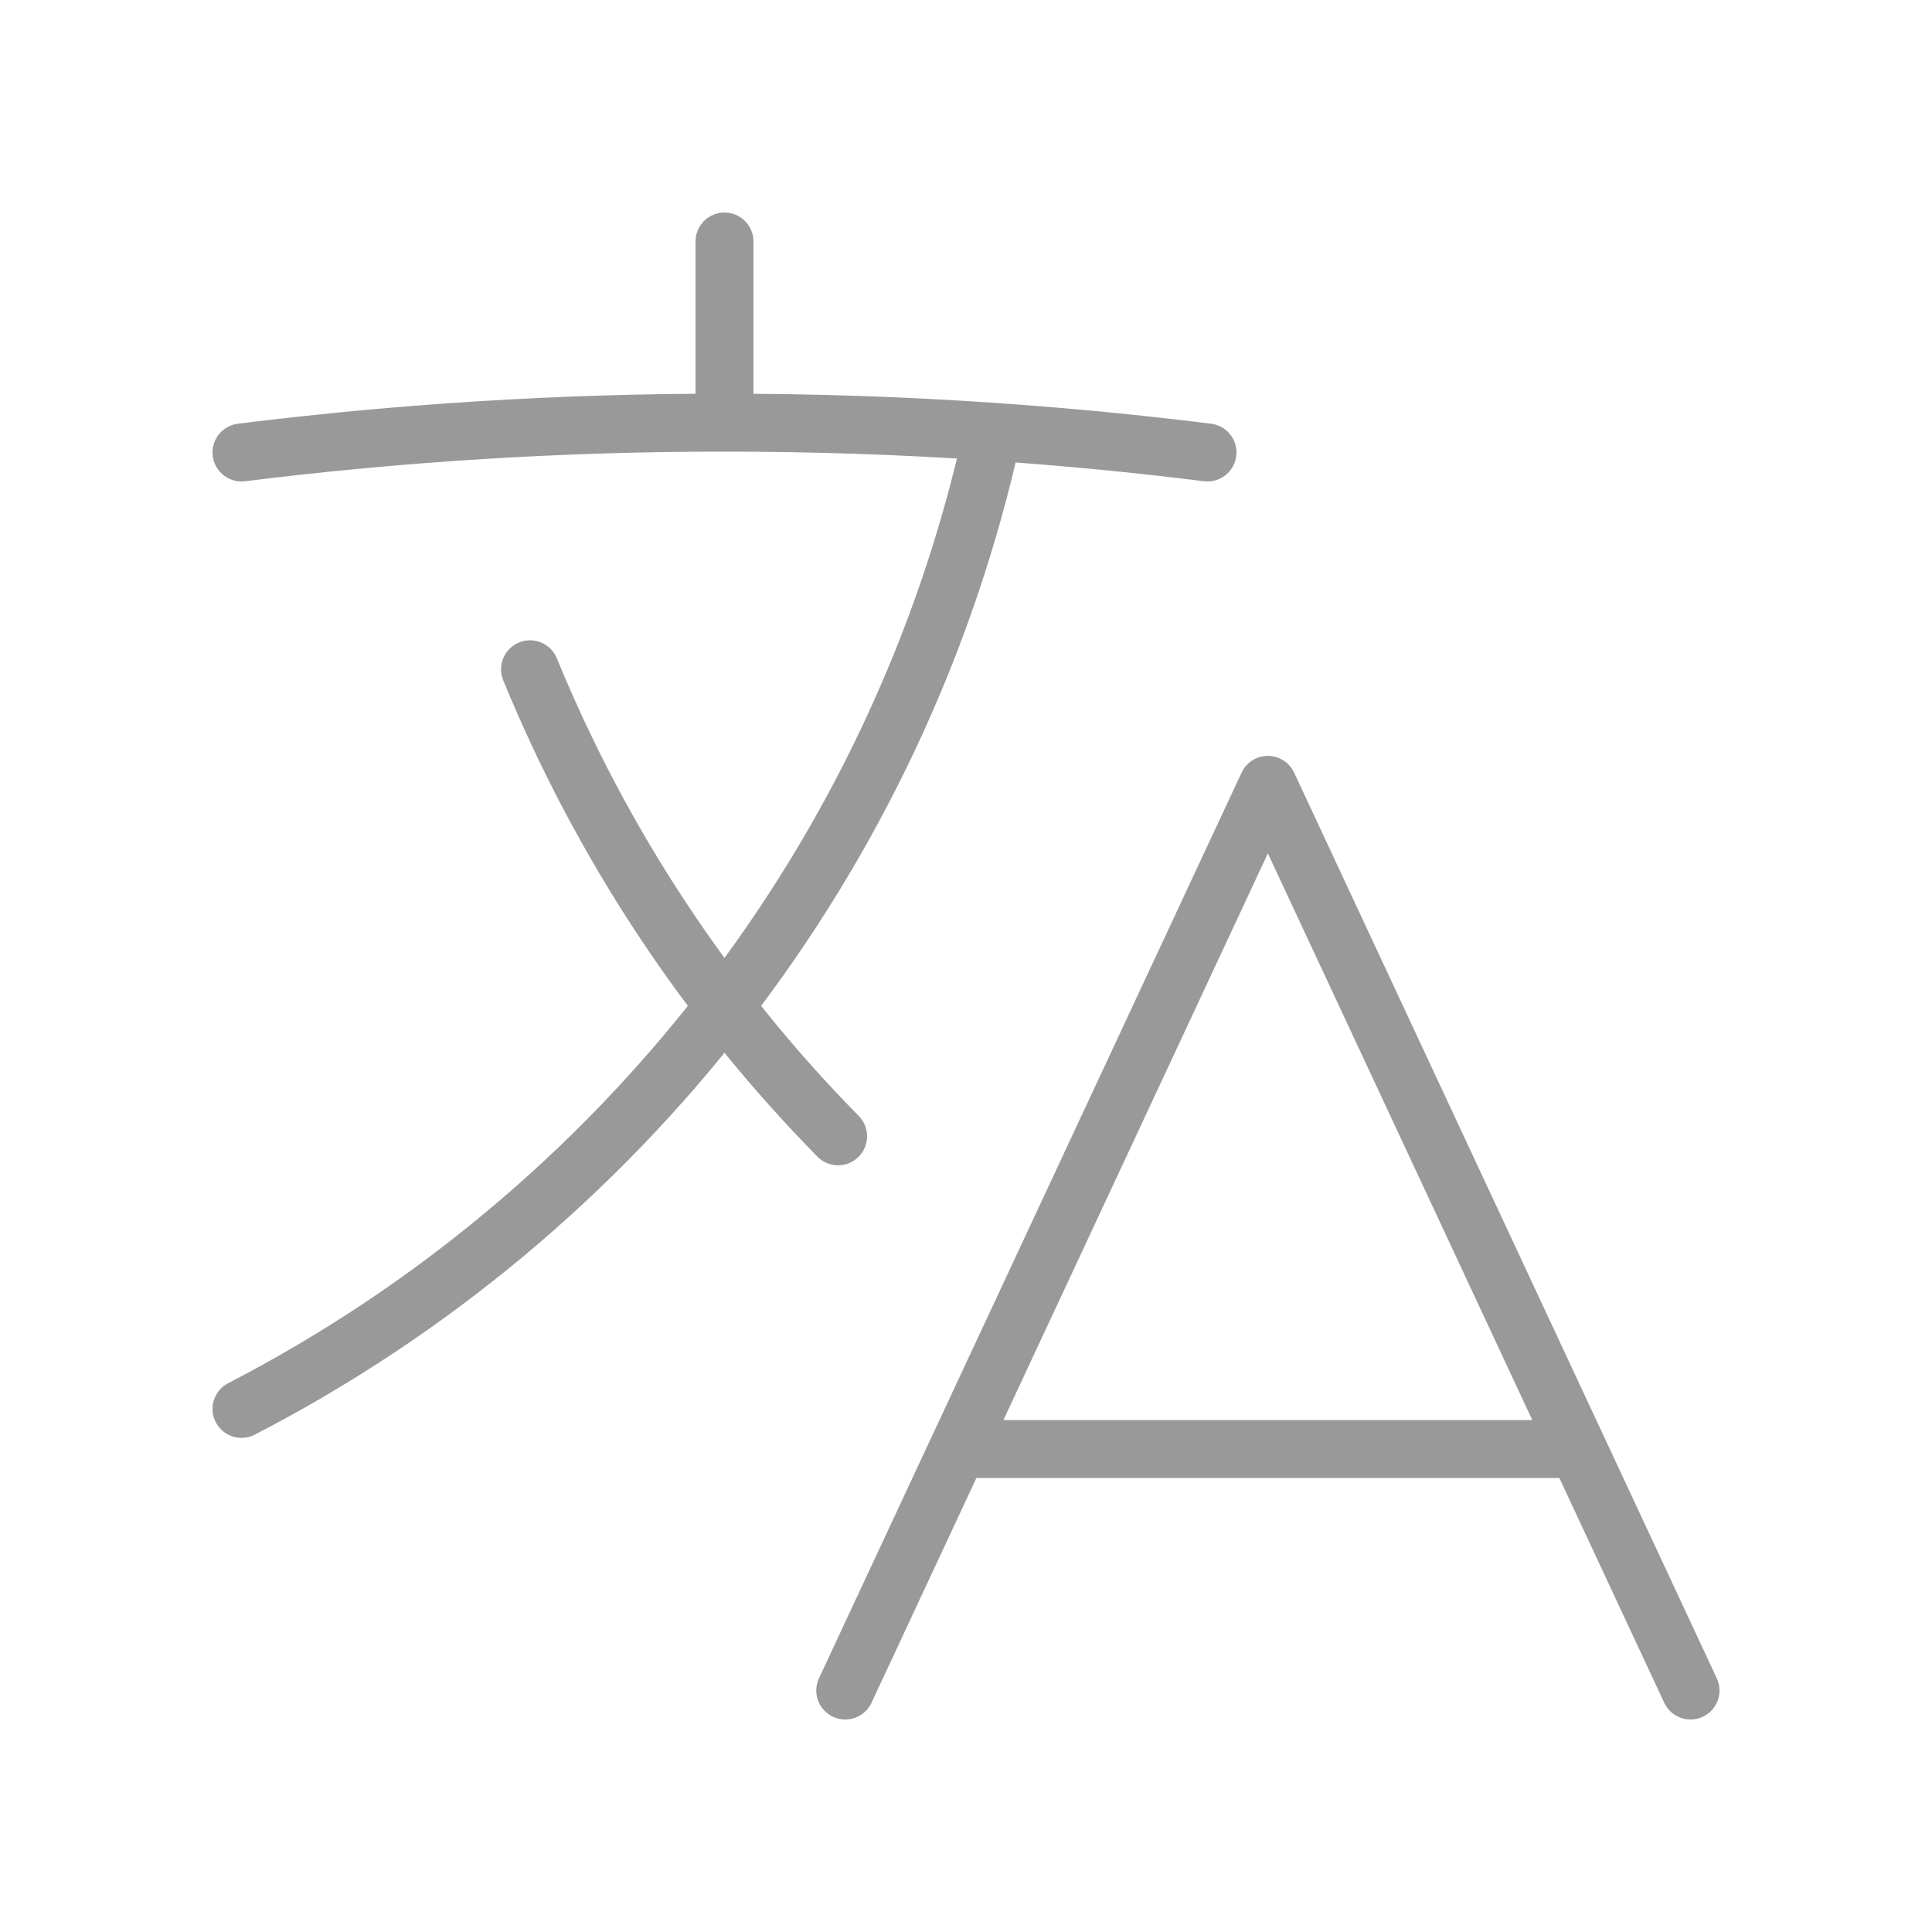 <svg width="50" height="50" viewBox="0 0 50 50" fill="none" xmlns="http://www.w3.org/2000/svg">
<path d="M21.875 43.75L32.812 20.312L43.75 43.75M25 37.5H40.625M6.25 11.71C10.397 11.194 14.571 10.936 18.75 10.938M18.75 10.938C21.083 10.938 23.402 11.017 25.696 11.175M18.75 10.938V6.25M25.696 11.175C23.283 22.204 16.021 31.417 6.25 36.462M25.696 11.175C27.562 11.302 29.415 11.481 31.25 11.71M21.69 29.408C18.273 25.935 15.565 21.829 13.717 17.321" stroke="#999" stroke-width="1.5" stroke-linecap="round" stroke-linejoin="round"/>
</svg>
